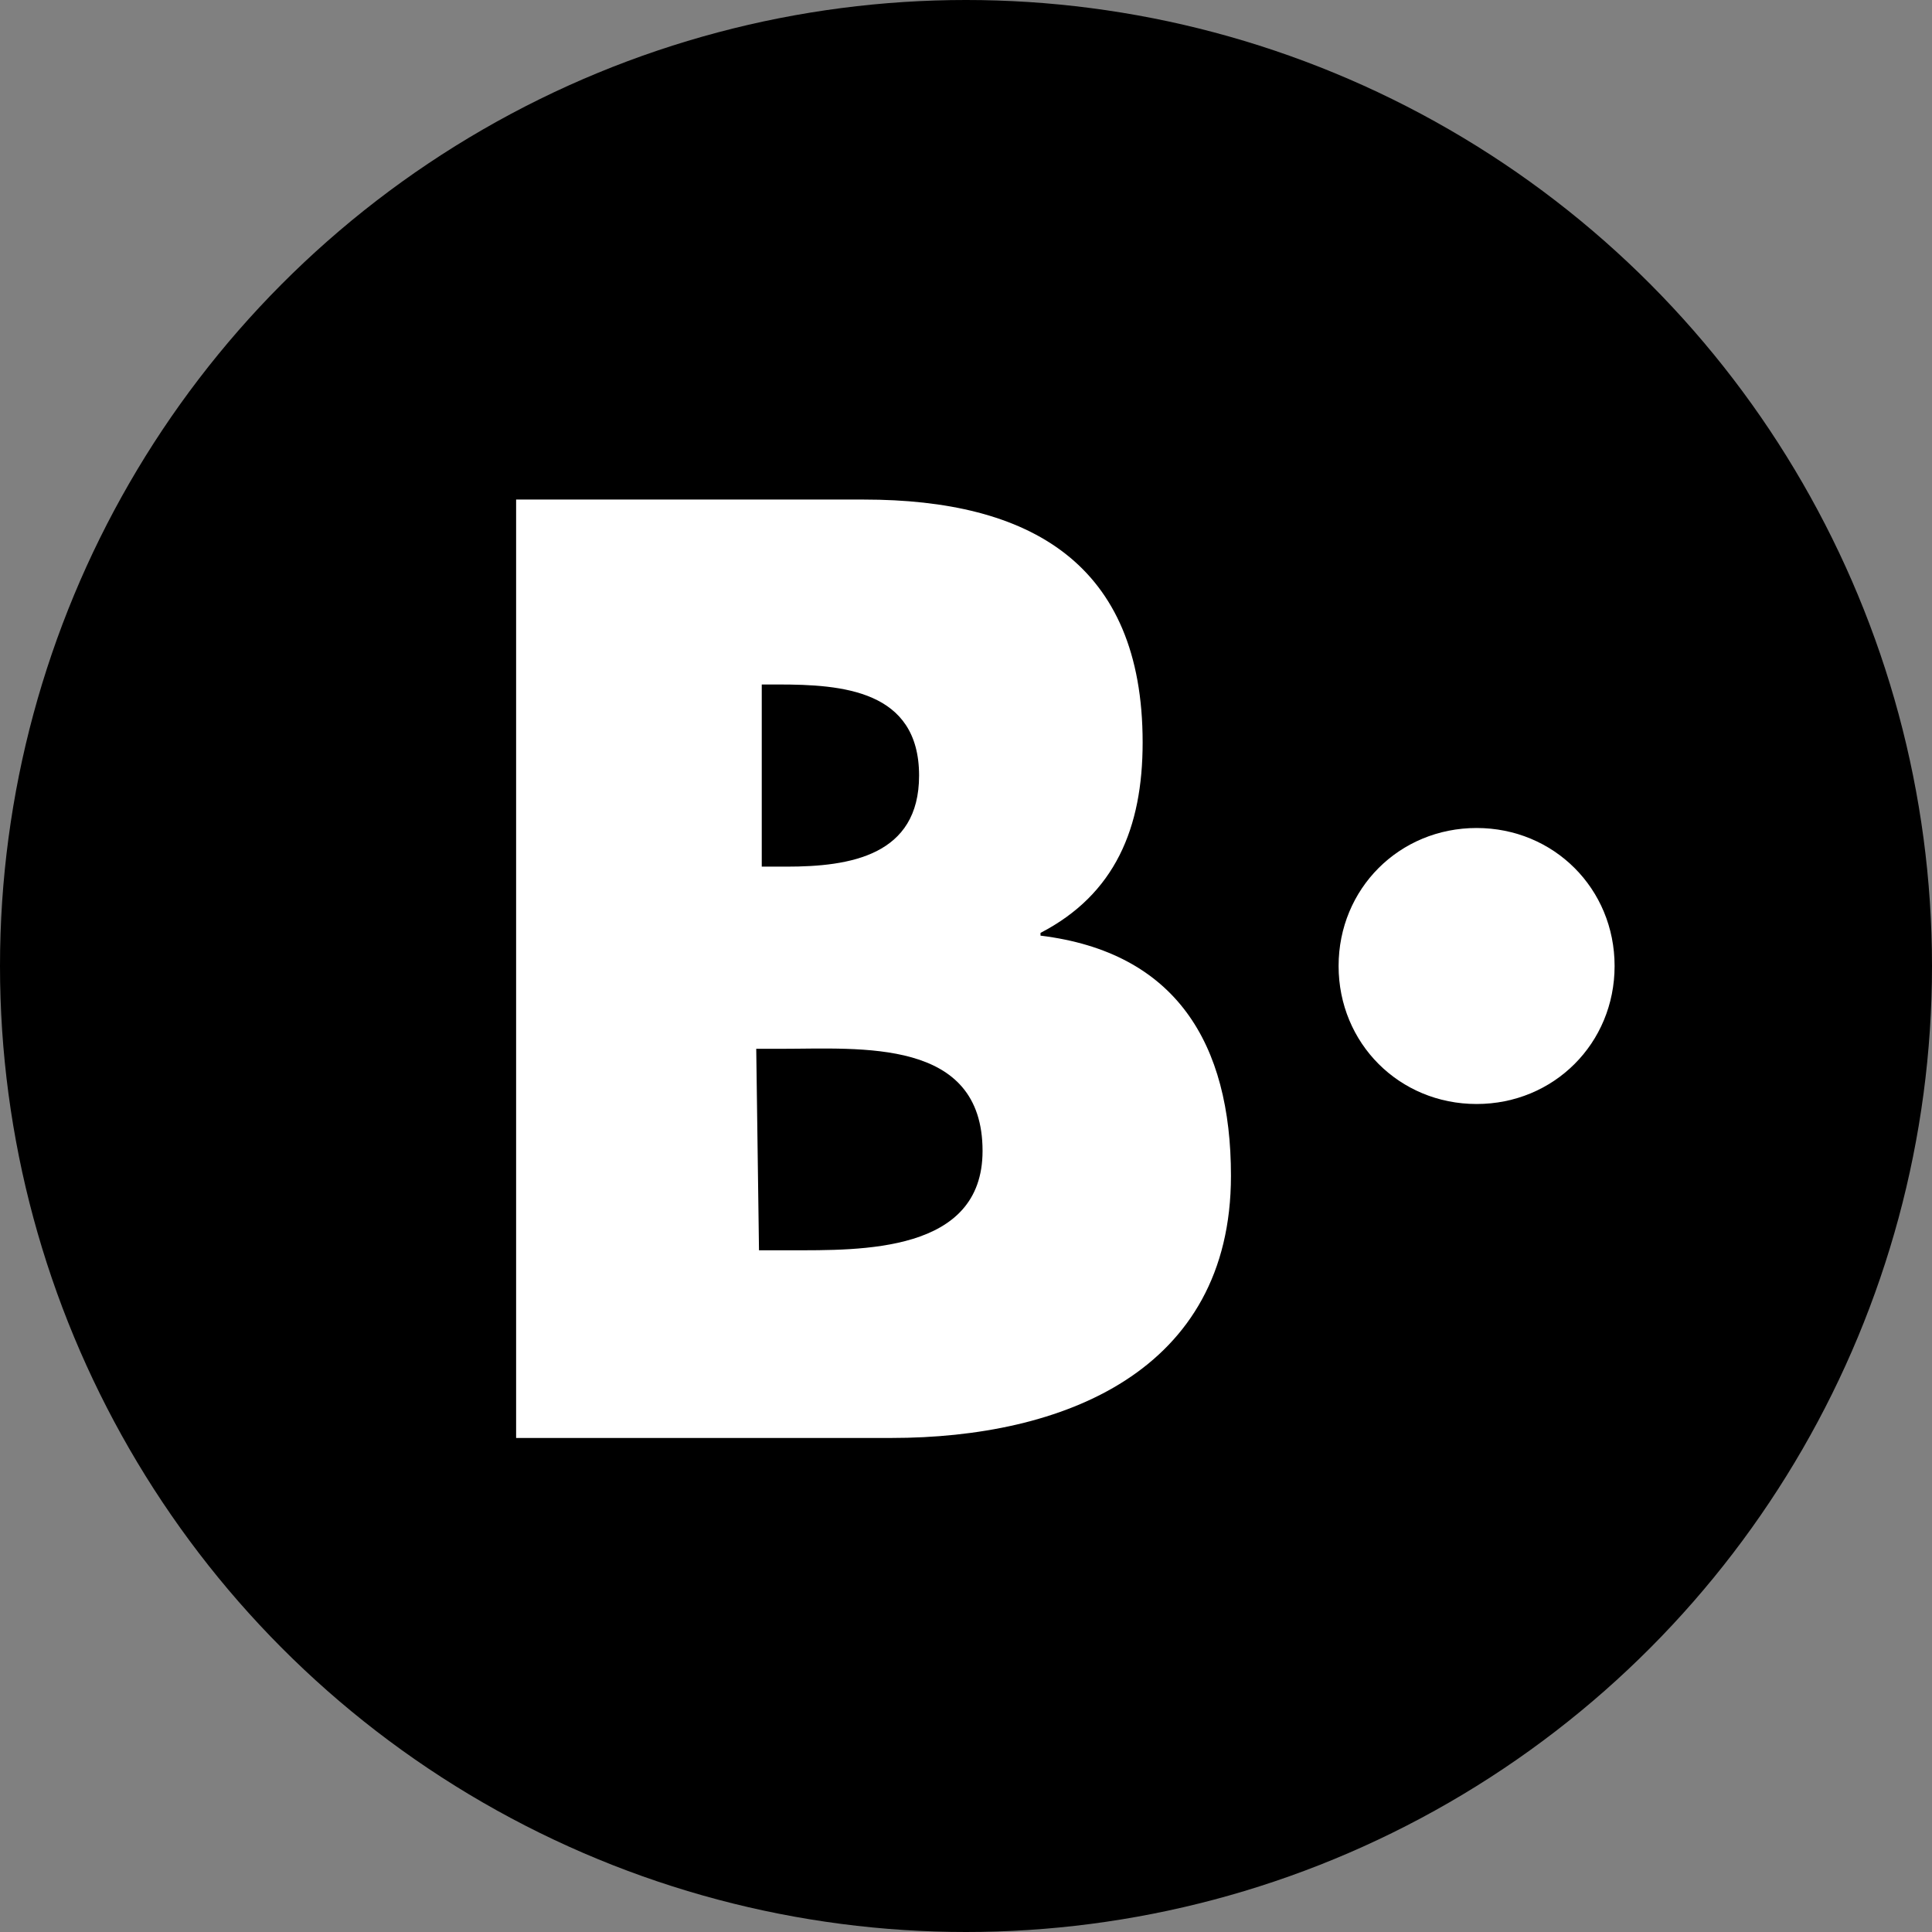 <svg xmlns="http://www.w3.org/2000/svg" version="1.1" xmlns:xlink="http://www.w3.org/1999/xlink" width="70" height="70"><rect width="100%" height="100%" fill="#808080" stroke="none"/><svg xmlns="http://www.w3.org/2000/svg" viewBox="0 0 70 70"><circle cx="35" cy="35" r="35"></circle><path fill="#fff" d="M18.7 52.1v-34h12.6c6 0 10.1 2.3 10.1 8.8 0 3.1-1 5.5-3.7 6.9v.1c4.9.6 6.9 3.9 6.9 8.7 0 7.1-6.1 9.5-12.3 9.5H18.7zm8.8-20.7h1c2.3 0 4.8-.4 4.8-3.3 0-3.1-2.8-3.3-5.1-3.3h-.6v6.6zm0 13.9h1.1c2.6 0 7 .1 7-3.6 0-4.1-4.4-3.7-7.3-3.7h-.9l.1 7.3zm26-15.3c2.8 0 5 2.2 5 5s-2.2 5-5 5-5-2.2-5-5 2.2-5 5-5z"></path></svg><style>@media (prefers-color-scheme: light) { :root { filter: none; } }
@media (prefers-color-scheme: dark) { :root { filter: none; } }
</style></svg>